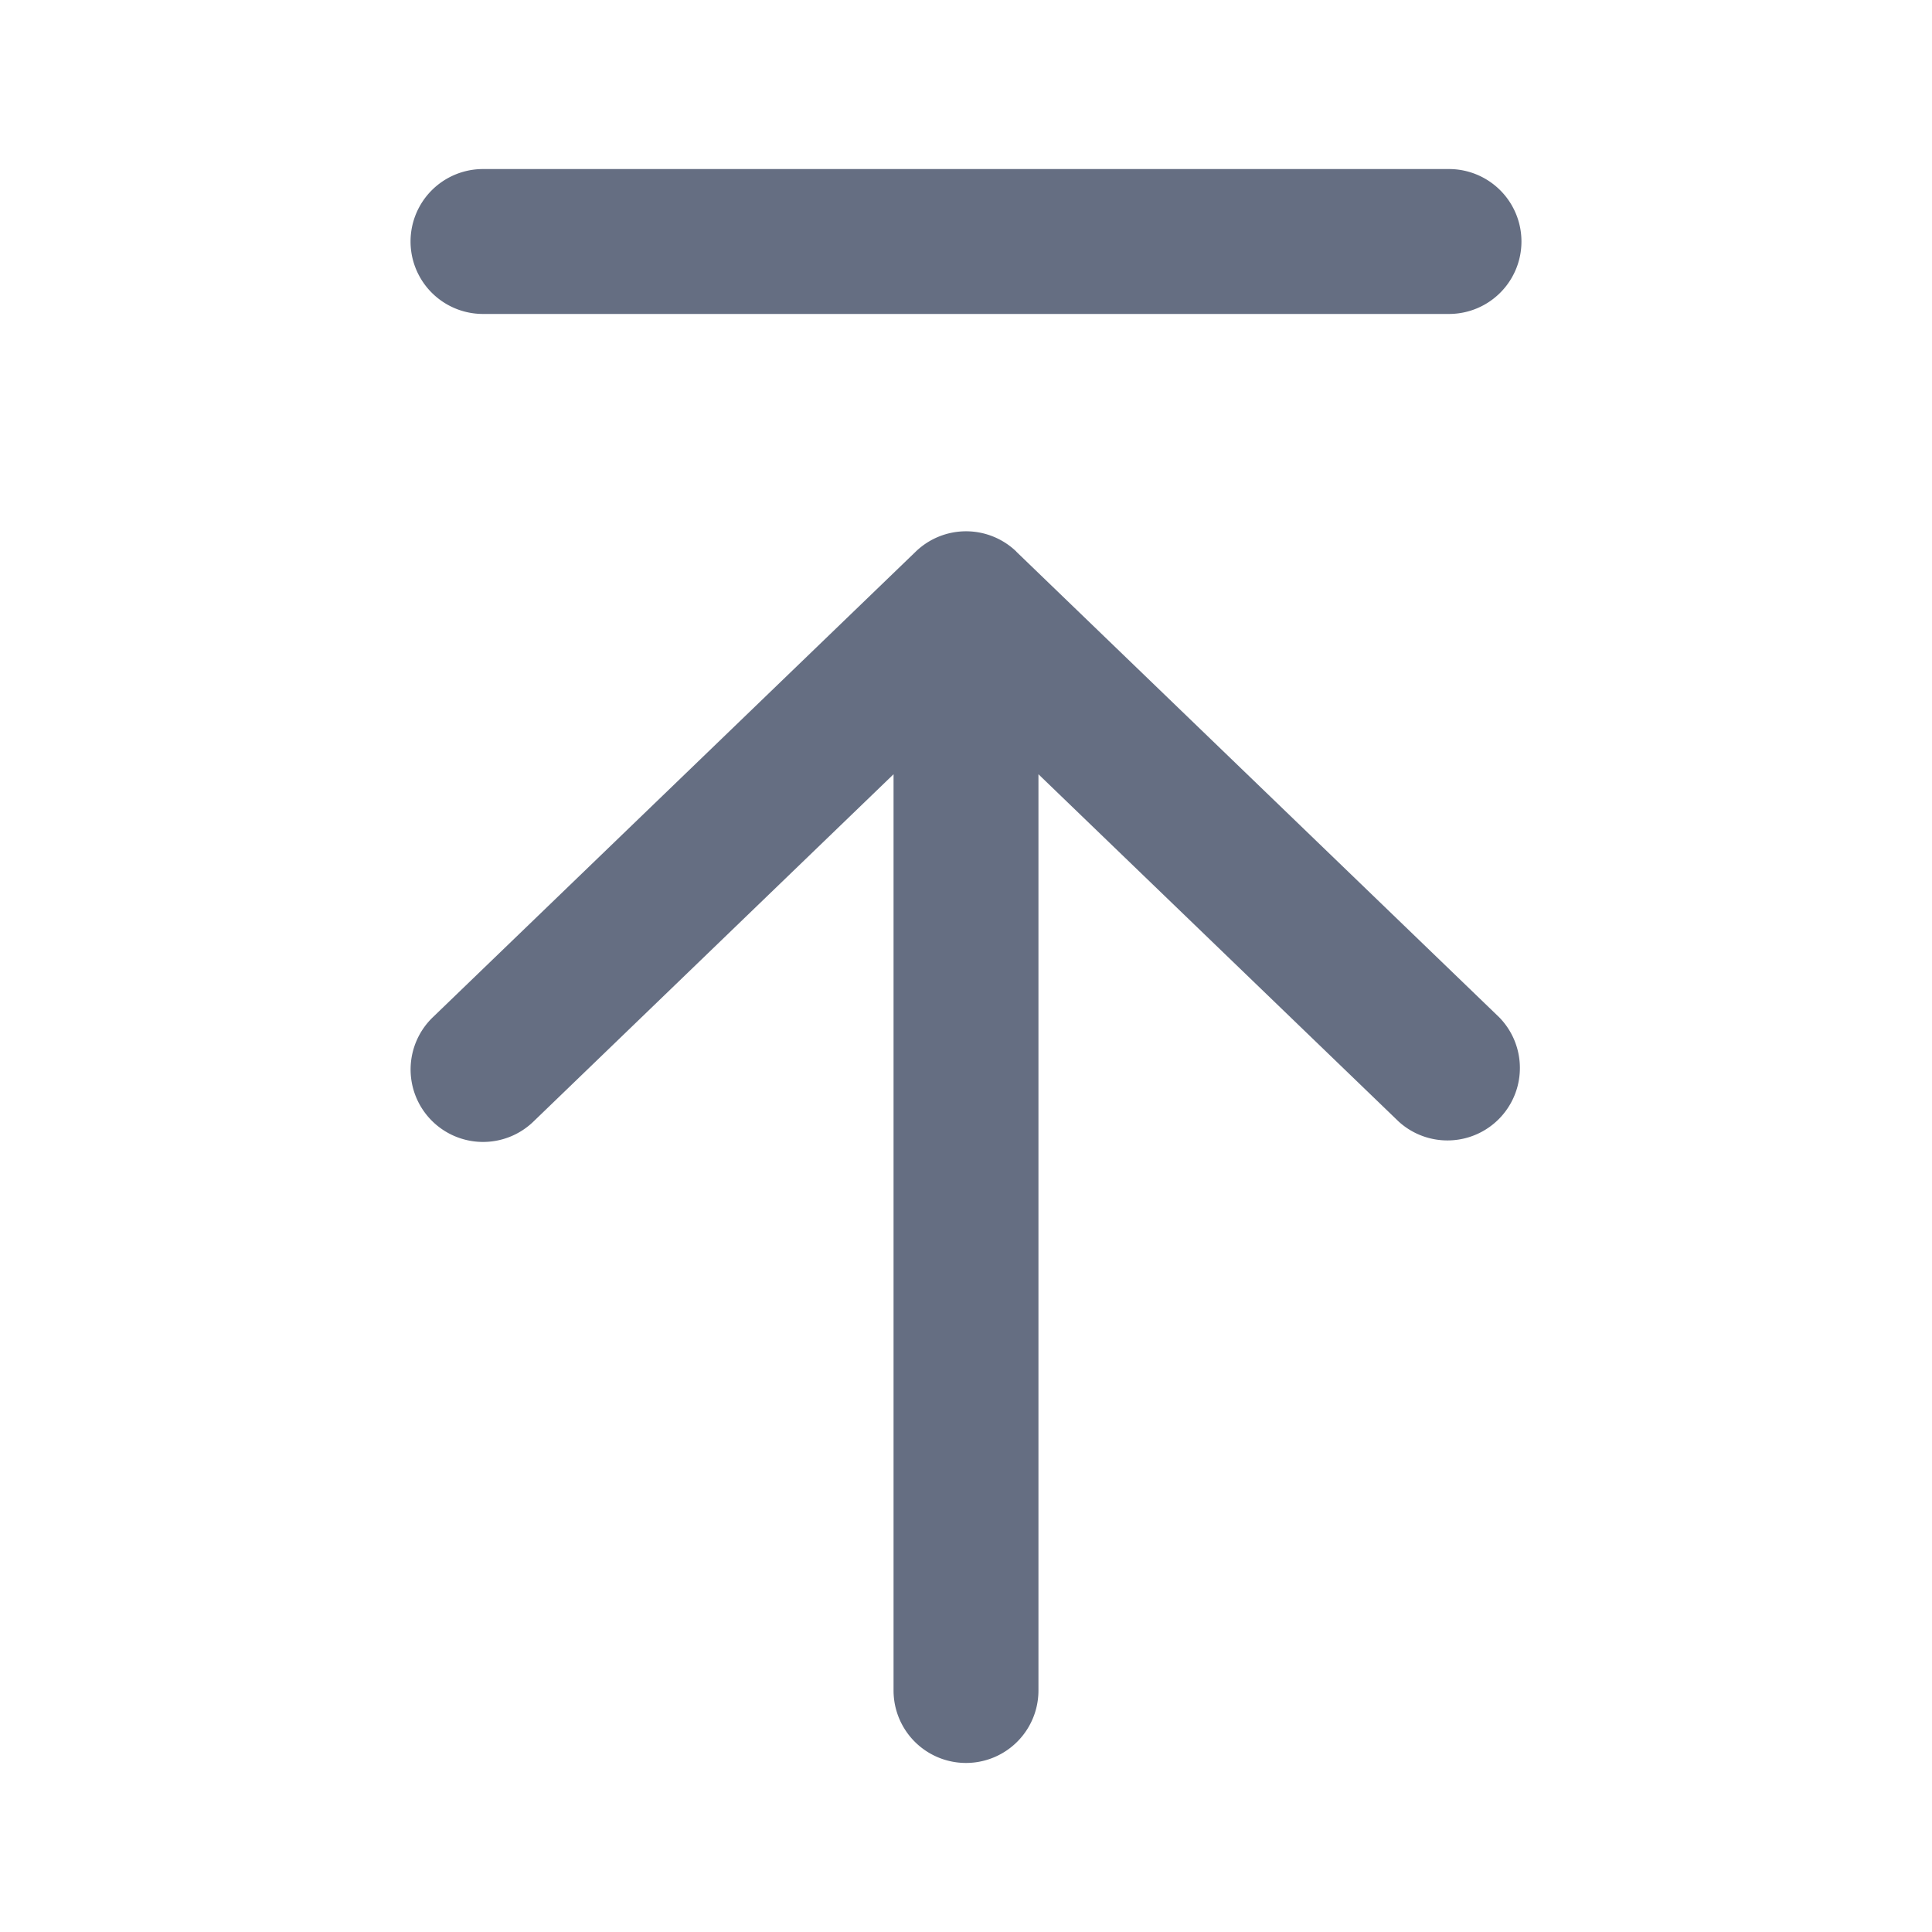 <?xml version="1.0" standalone="no"?><!DOCTYPE svg PUBLIC "-//W3C//DTD SVG 1.1//EN" "http://www.w3.org/Graphics/SVG/1.1/DTD/svg11.dtd"><svg t="1657091203812" class="icon" viewBox="0 0 1024 1024" version="1.1" xmlns="http://www.w3.org/2000/svg" p-id="8020" width="16" height="16" xmlns:xlink="http://www.w3.org/1999/xlink"><defs><style type="text/css">@font-face { font-family: feedback-iconfont; src: url("//at.alicdn.com/t/font_1031158_u69w8yhxdu.woff2?t=1630033759944") format("woff2"), url("//at.alicdn.com/t/font_1031158_u69w8yhxdu.woff?t=1630033759944") format("woff"), url("//at.alicdn.com/t/font_1031158_u69w8yhxdu.ttf?t=1630033759944") format("truetype"); }
</style></defs><path d="M256 89.6a38.4 38.4 0 0 0 0 76.8h512a38.4 38.4 0 1 0 0-76.8H256zM538.688 292.352a38.4 38.4 0 0 0-53.312 0l-256 246.848a38.4 38.4 0 0 0 53.312 55.296L473.6 410.368V896a38.4 38.4 0 1 0 76.8 0V410.368l190.976 184.128a38.4 38.4 0 0 0 53.248-55.296l-256-246.848z" p-id="8021" fill="#656E82"></path></svg>
